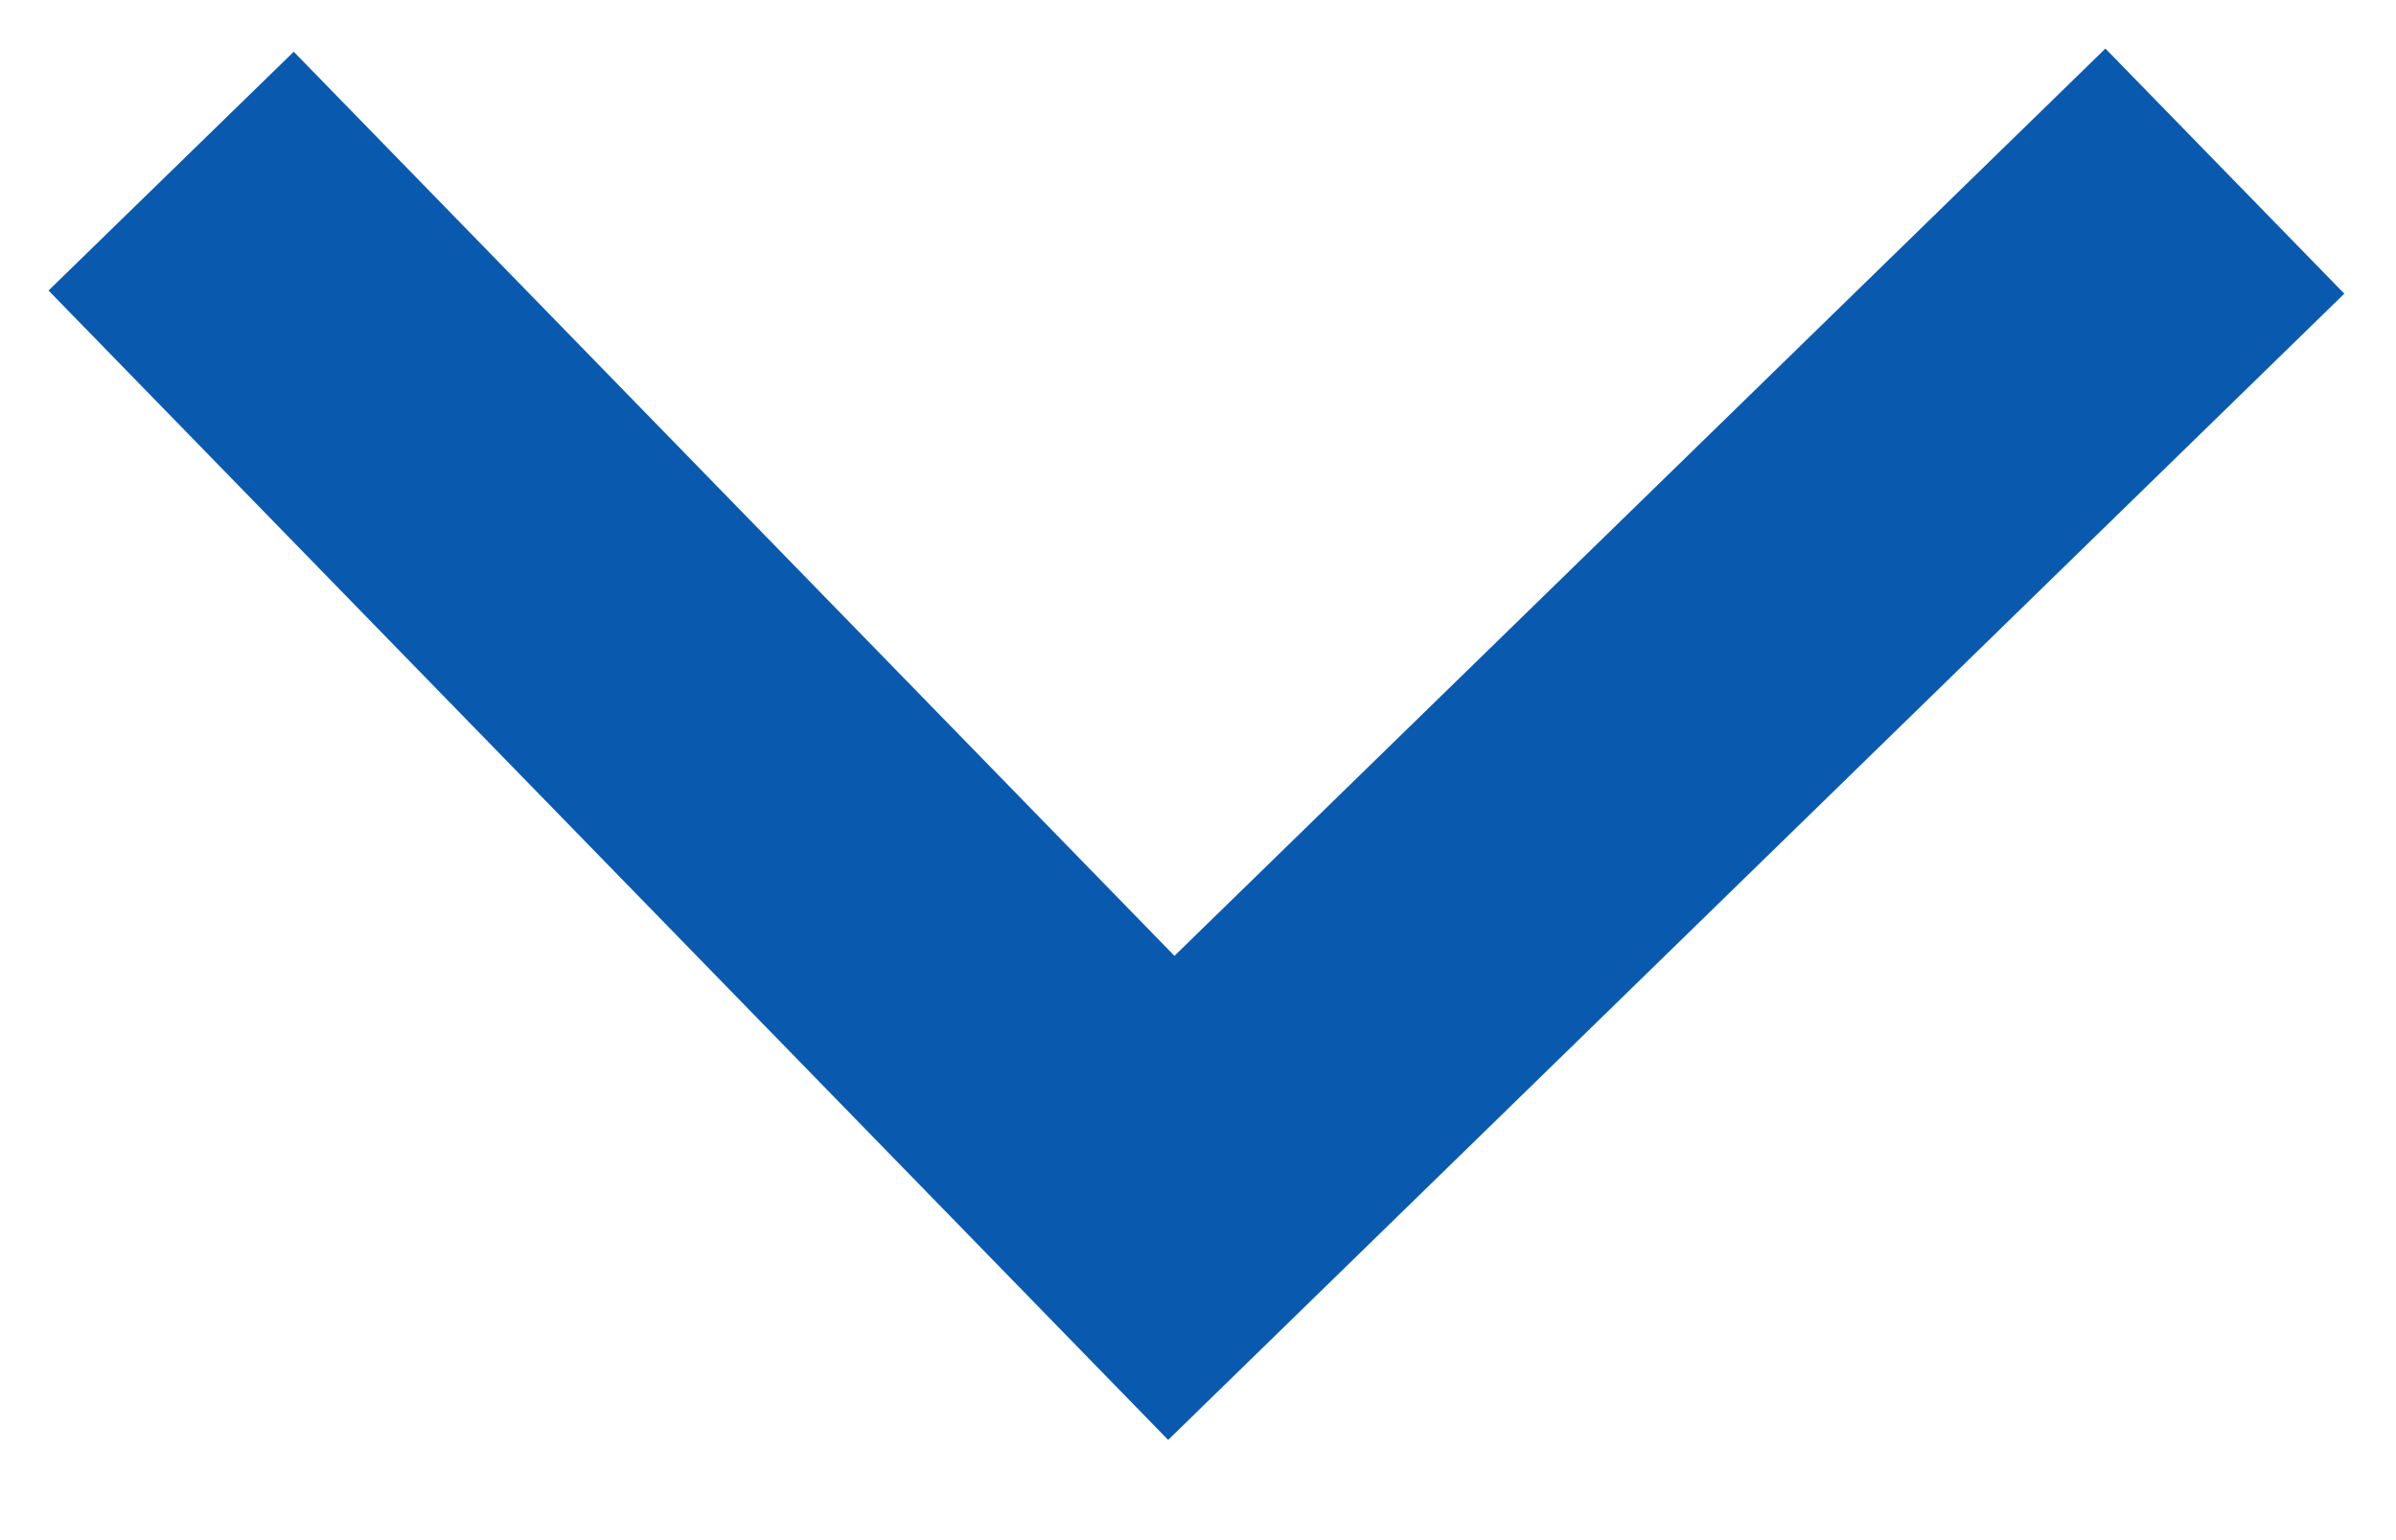 <?xml version="1.0" encoding="UTF-8"?> <svg xmlns="http://www.w3.org/2000/svg" width="14" height="9" viewBox="0 0 14 9" fill="none"> <path d="M1 1L6.844 7L13 1" stroke="#095AAF" stroke-width="2"></path> </svg> 